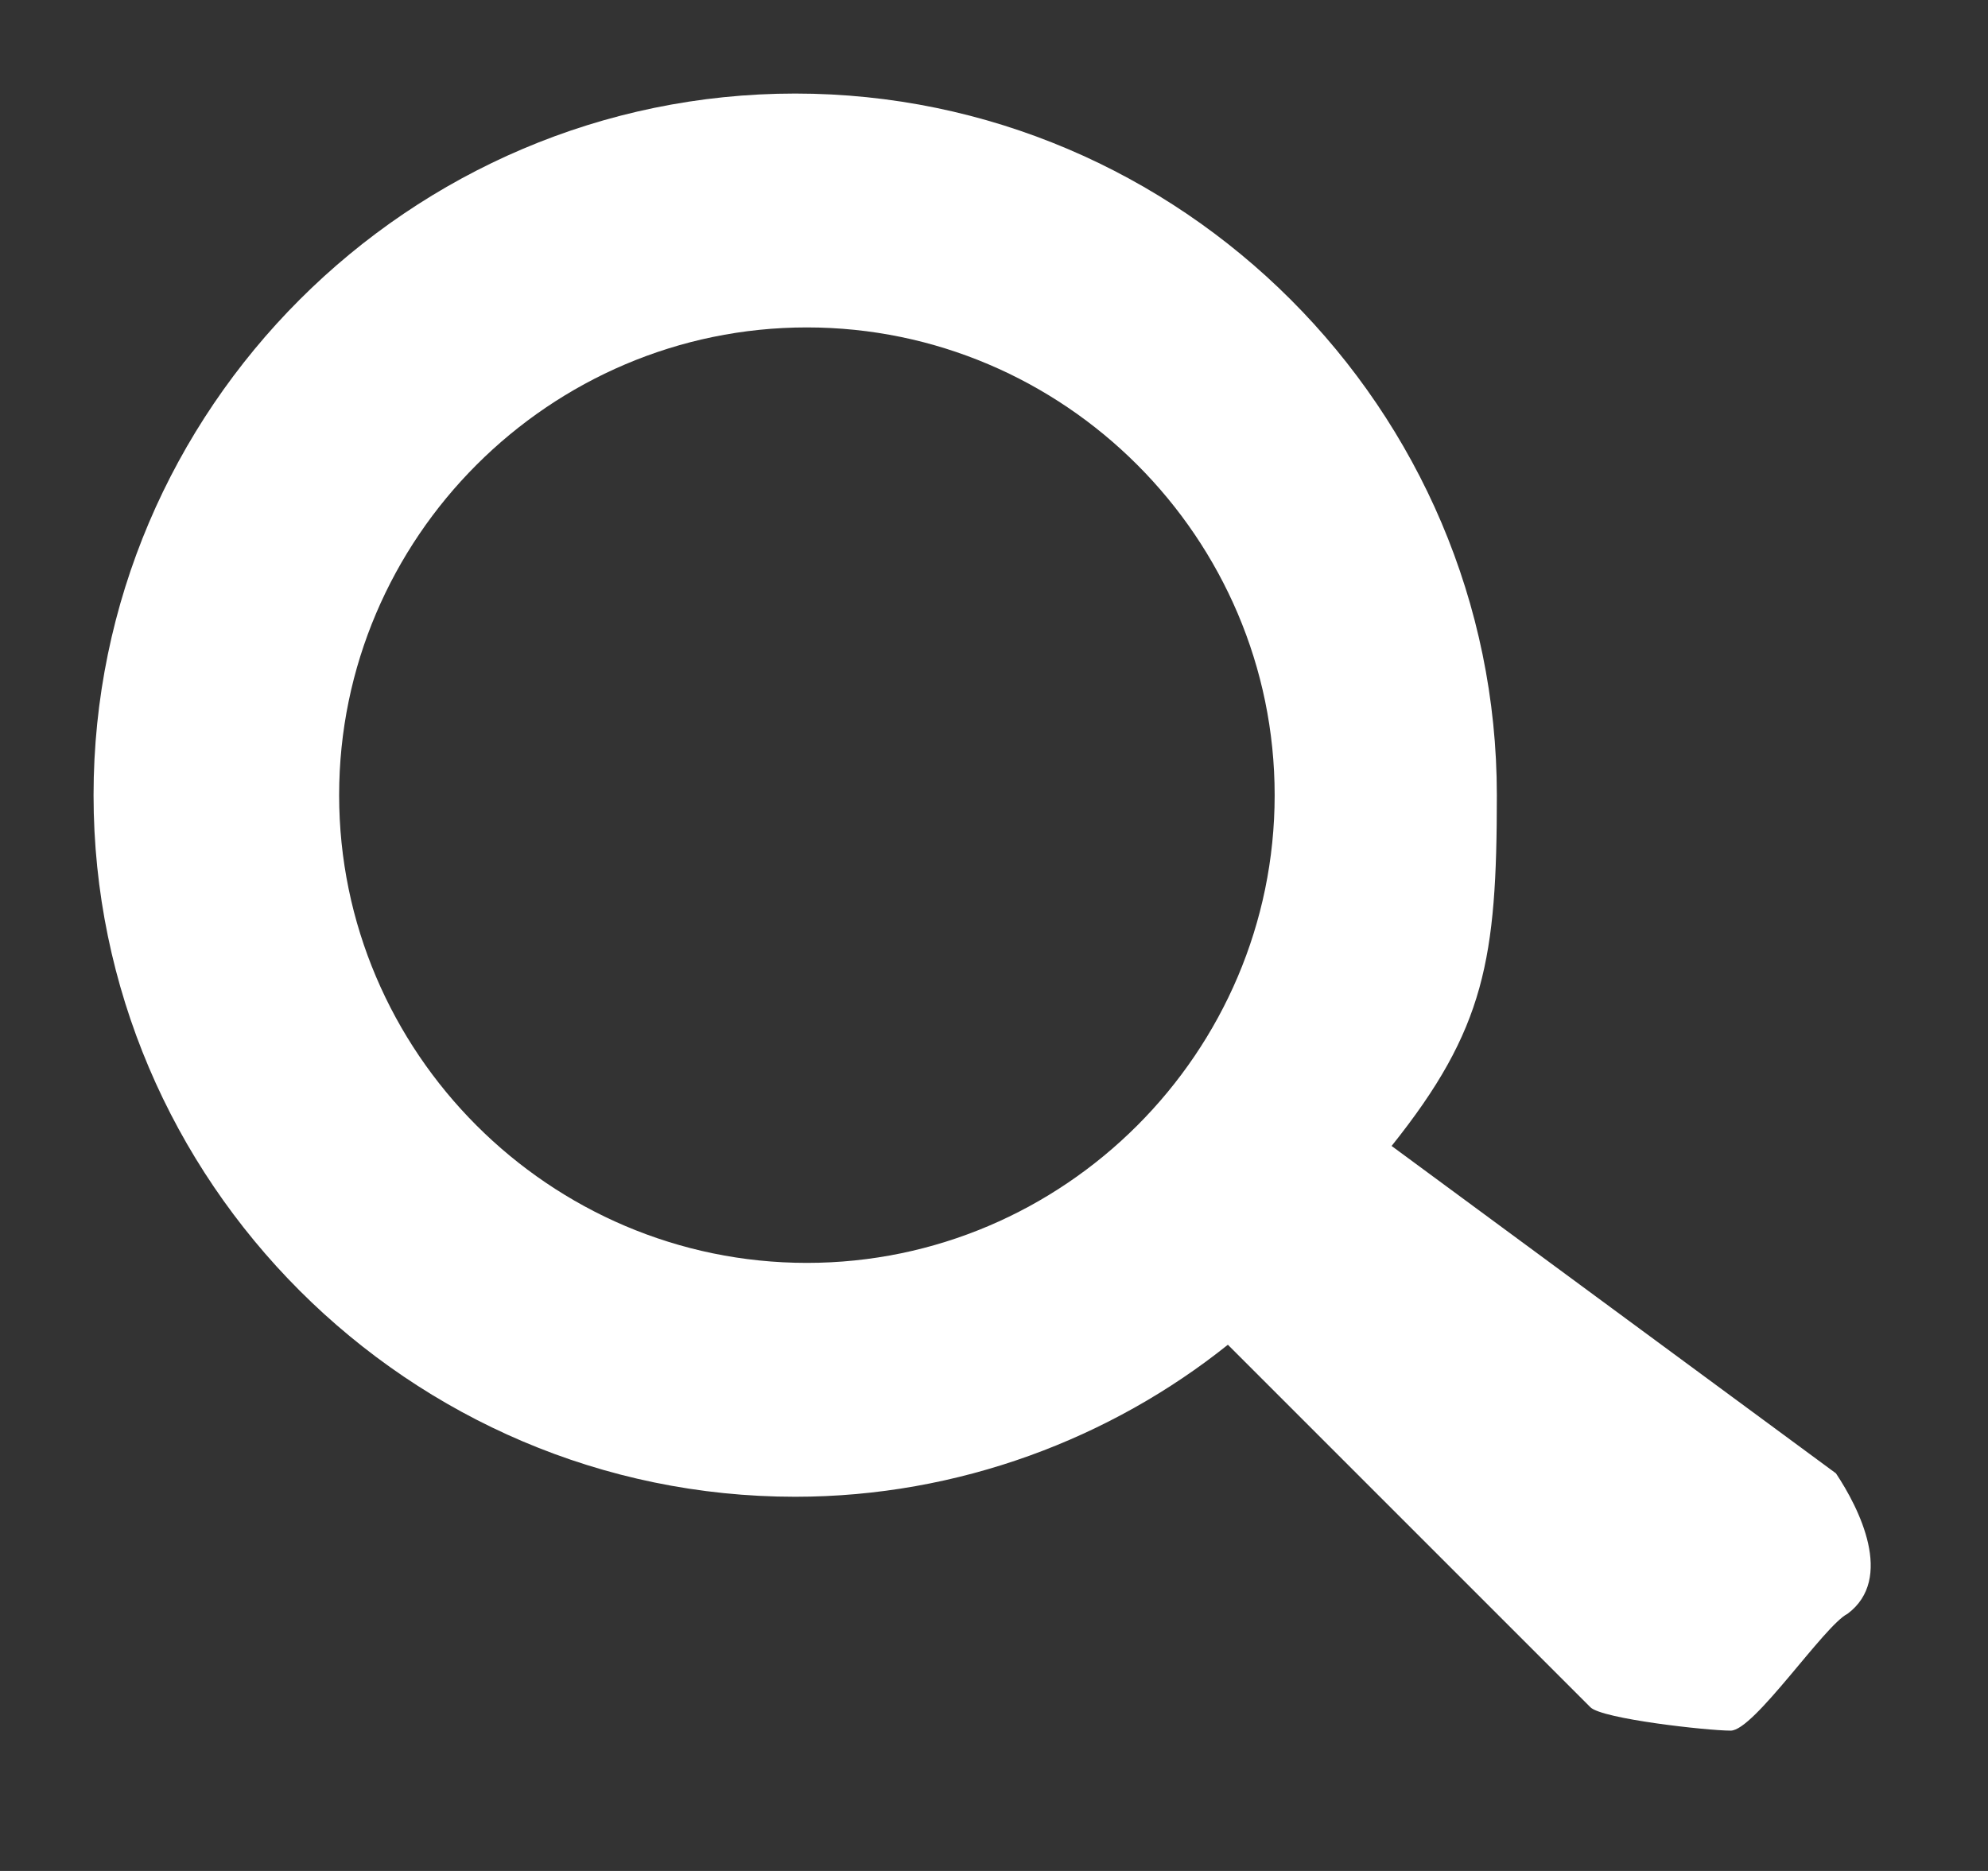 <svg enable-background="new 0 0 17 16" viewBox="0 0 17 16" xmlns="http://www.w3.org/2000/svg"><rect x="0" y="0" width="17" height="16" fill="#333333" stroke="none"/><path clip-rule="evenodd" d="m15.7 12.6-3.8-2.8c.8-1 .9-1.6.9-3 0-3.3-2.7-6-6-6s-6 2.7-6 6 2.7 6 6 6c1.4 0 2.7-.5 3.7-1.3l3.1 3.1c.1.1 1 .2 1.2.2s.8-.9 1-1c.4-.3.1-.9-.1-1.2zm-12.8-5.8c0-2.2 1.8-4 4-4s4 1.8 4 4-1.8 4-4 4-4-1.8-4-4z" fill="#fff" fill-rule="evenodd"/></svg>